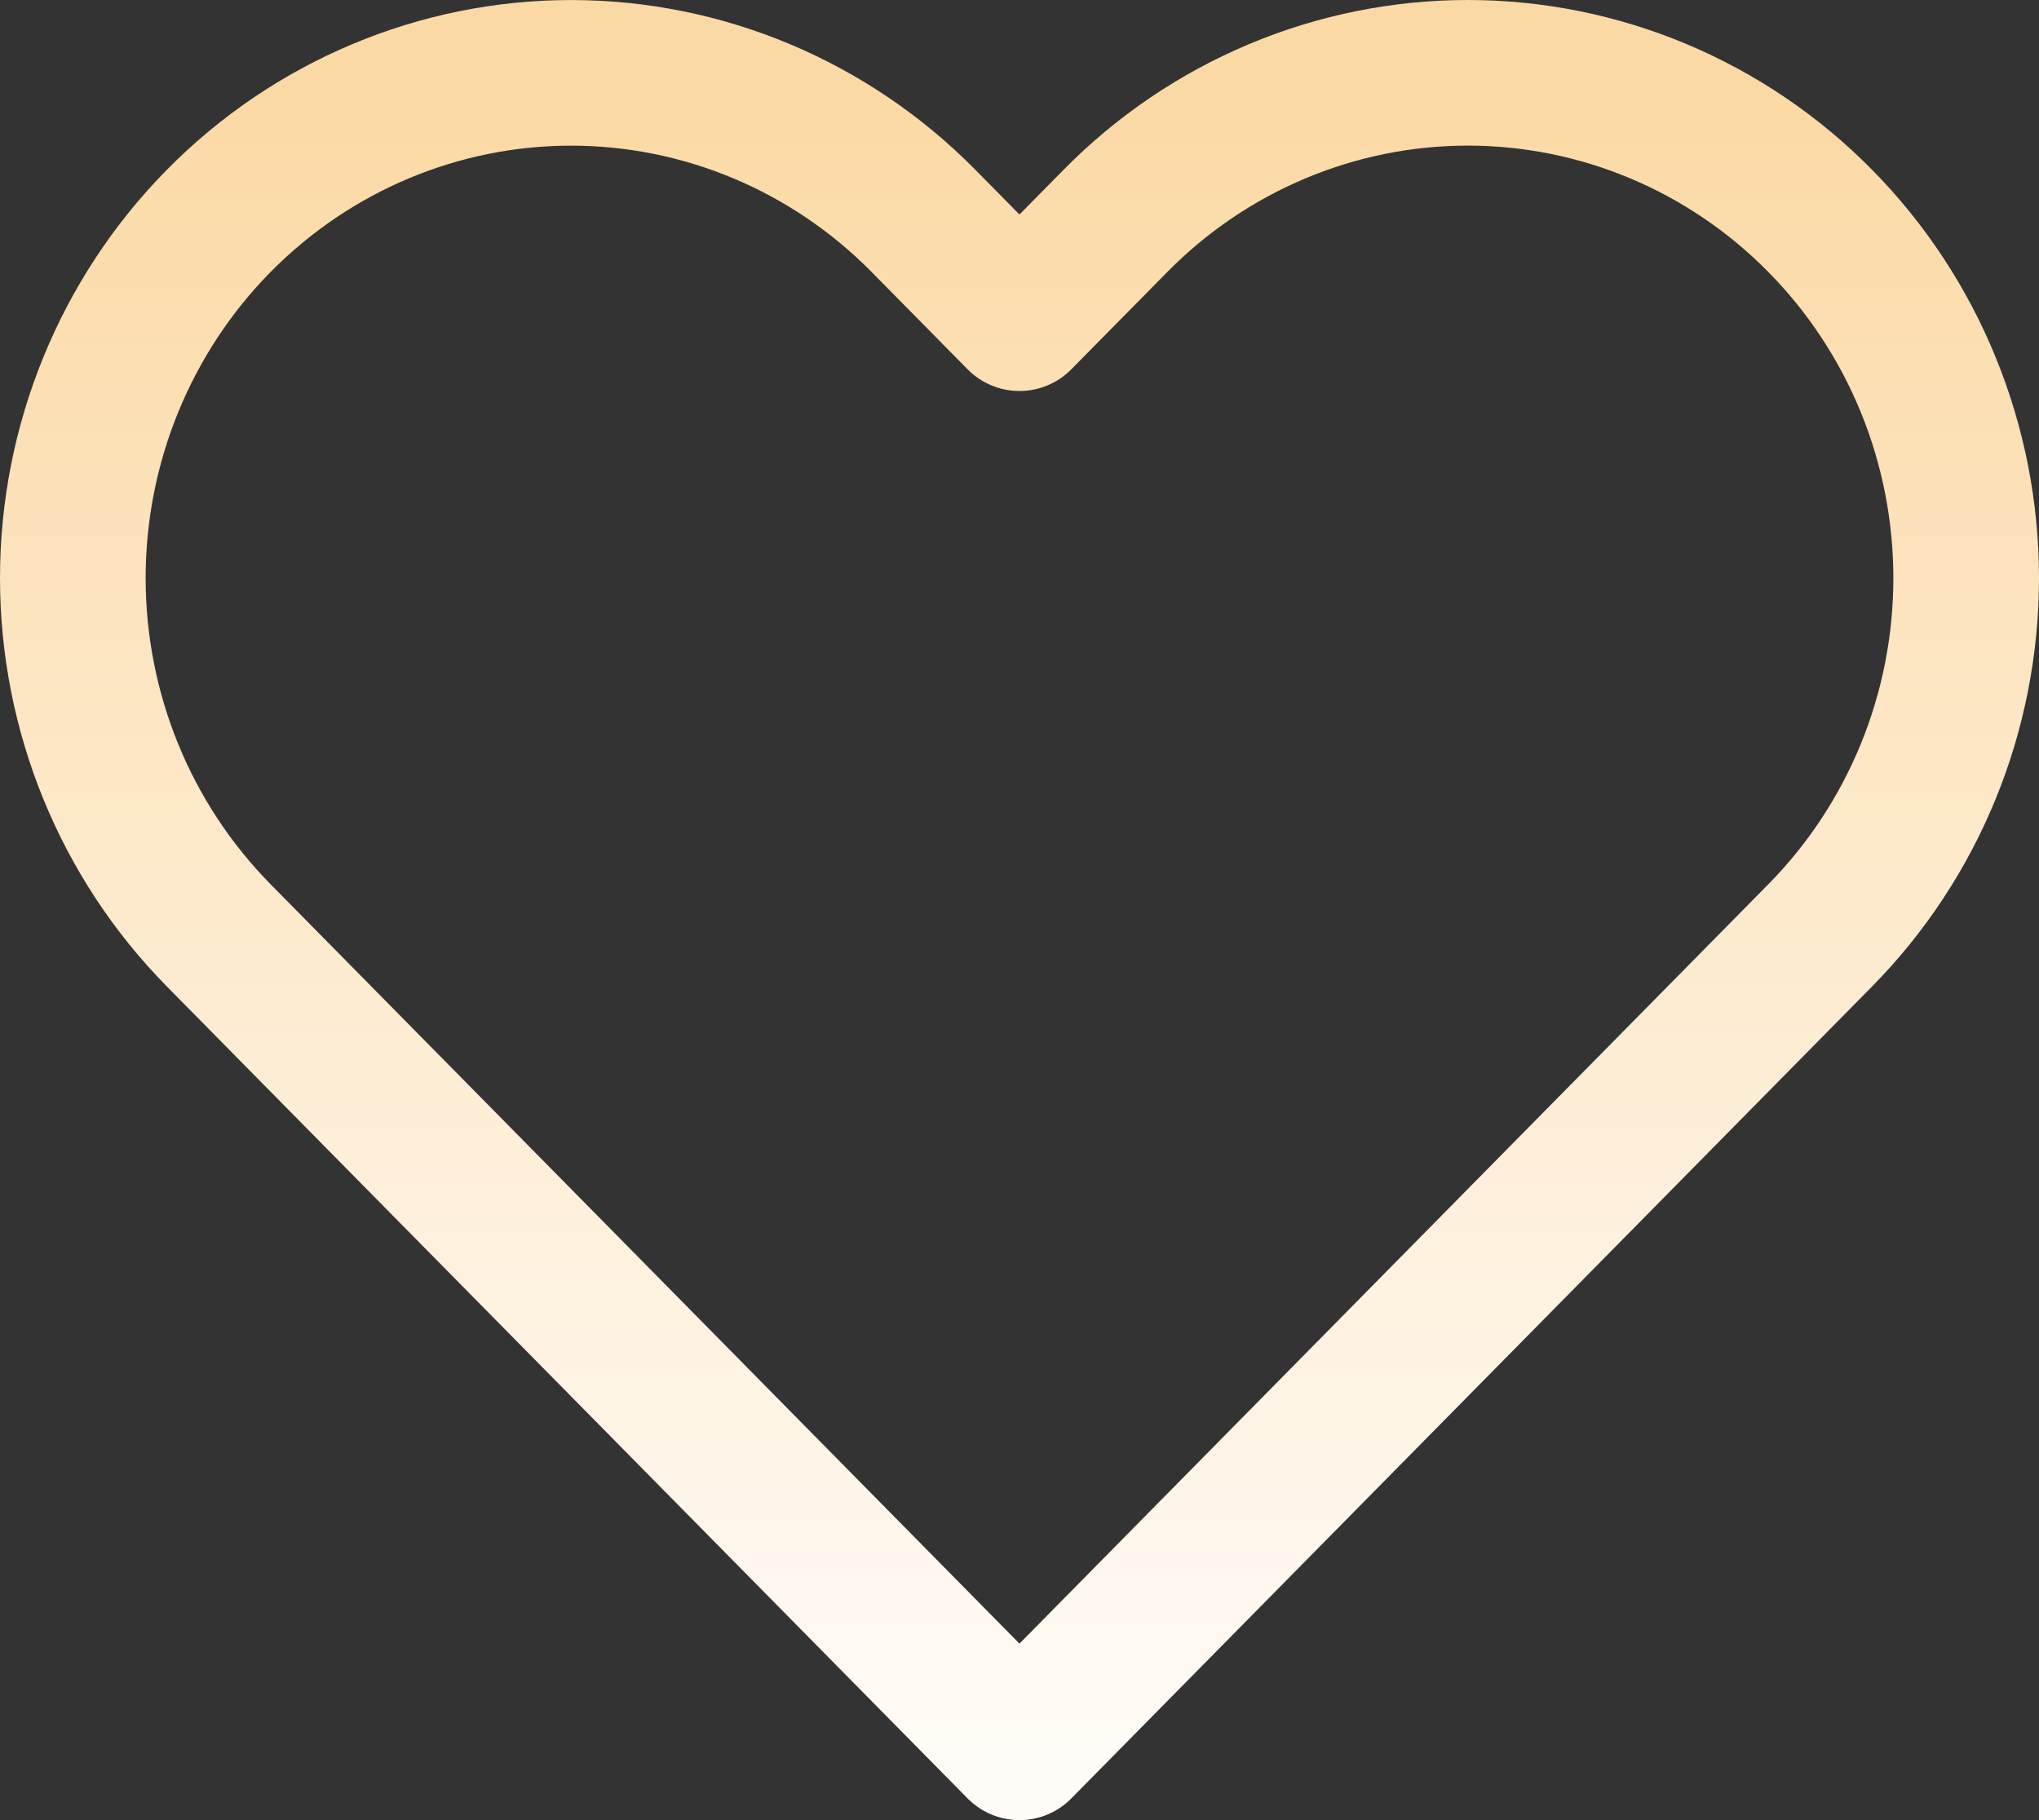 <svg width="56" height="50" viewBox="0 0 56 50" fill="none" xmlns="http://www.w3.org/2000/svg">
<rect x="0" y="0" width="56" height="50" fill="#333333" stroke="none"/>
<path d="M49.99 6.067C48.72 4.777 47.211 3.755 45.551 3.057C43.89 2.359 42.111 2 40.313 2C38.516 2 36.736 2.359 35.076 3.057C33.415 3.755 31.907 4.777 30.636 6.067L27.999 8.741L25.362 6.067C22.796 3.464 19.315 2.001 15.685 2.001C12.056 2.001 8.575 3.464 6.008 6.067C3.442 8.67 2 12.2 2 15.881C2 19.563 3.442 23.093 6.008 25.696L8.645 28.371L27.999 48L47.353 28.371L49.99 25.696C51.261 24.407 52.27 22.877 52.958 21.193C53.646 19.509 54 17.704 54 15.881C54 14.059 53.646 12.254 52.958 10.569C52.27 8.885 51.261 7.355 49.99 6.067Z" stroke="url(#paint0_linear_619_18)" stroke-width="4" stroke-linecap="round" stroke-linejoin="round"/>
<defs>
<linearGradient id="paint0_linear_619_18" x1="28" y1="2" x2="28" y2="48" gradientUnits="userSpaceOnUse">
<stop stop-color="#FBD9A4"/>
<stop offset="1" stop-color="#FFFBF6"/>
</linearGradient>
</defs>
</svg>
